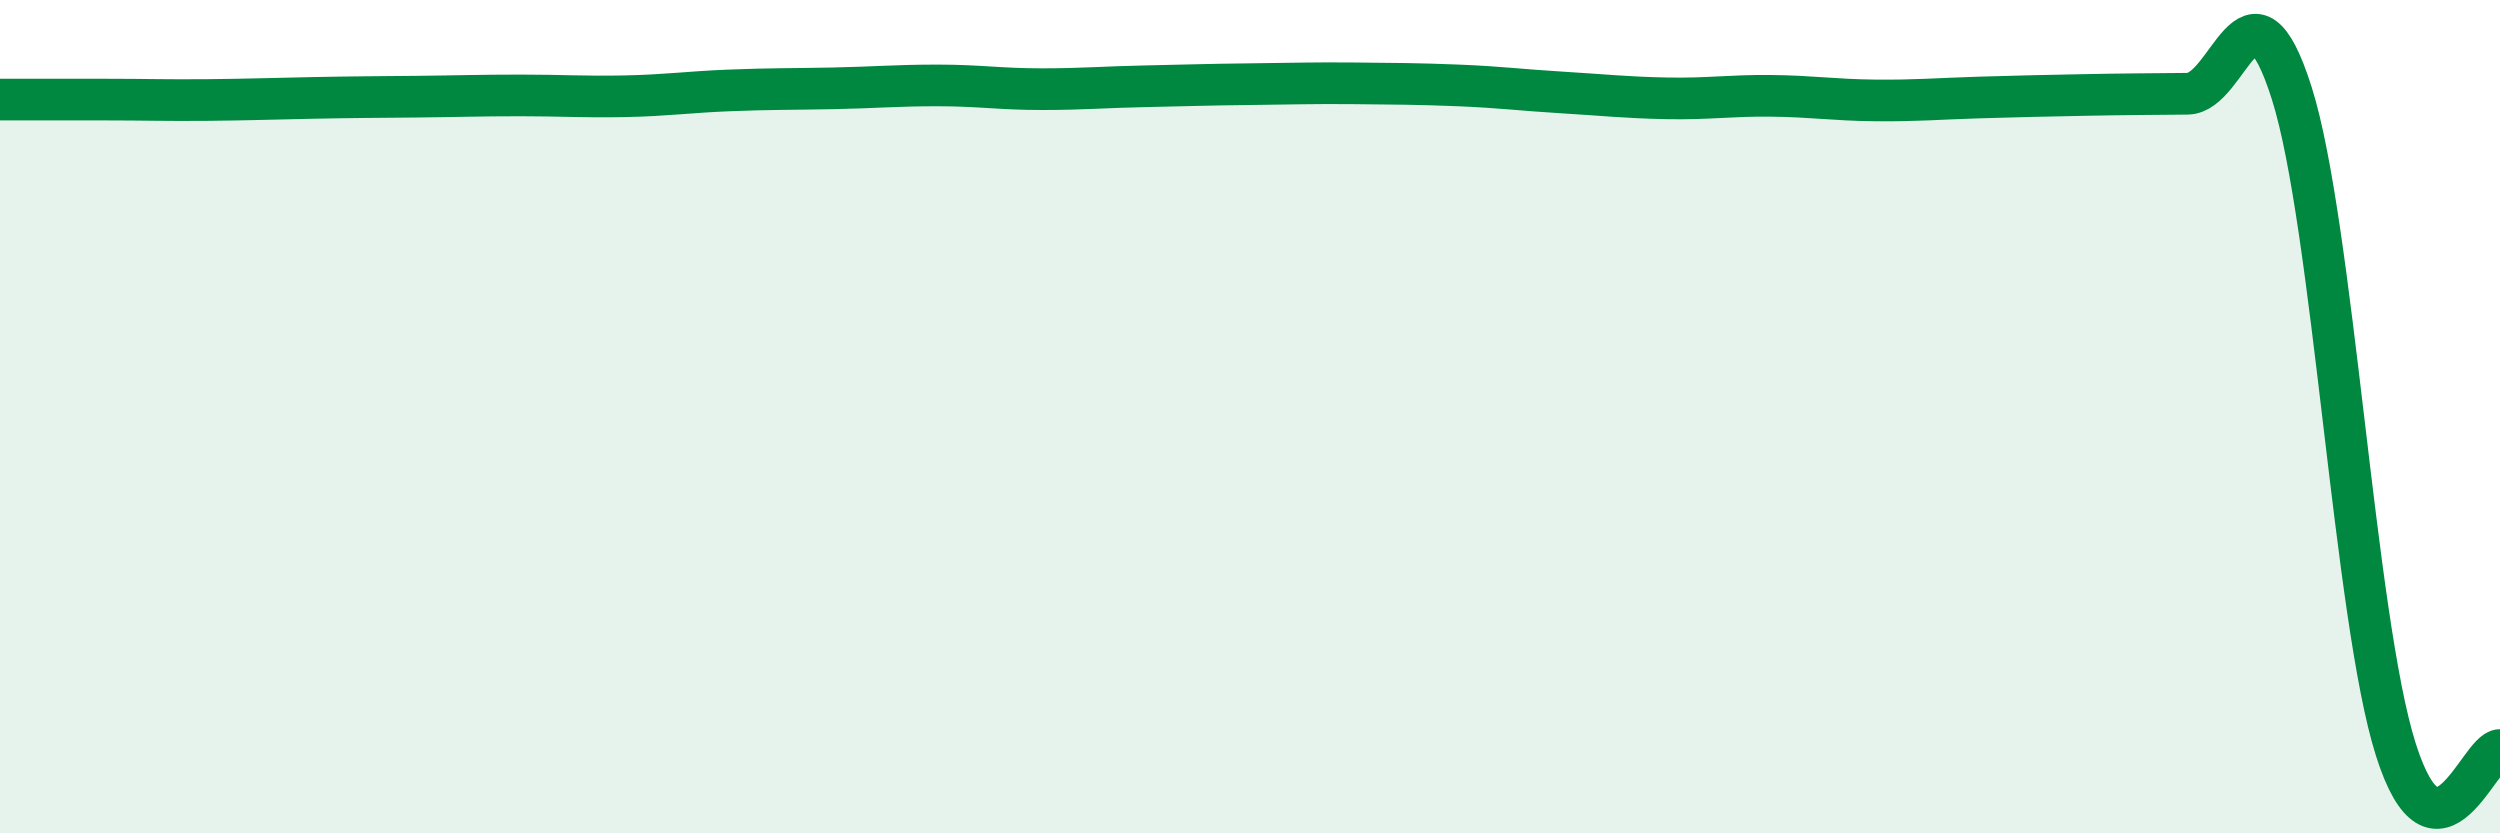 
    <svg width="60" height="20" viewBox="0 0 60 20" xmlns="http://www.w3.org/2000/svg">
      <path
        d="M 0,2.39 C 0.5,2.39 1.5,2.39 2.5,2.39 C 3.5,2.39 4,2.41 5,2.4 C 6,2.39 6.5,2.37 7.5,2.35 C 8.5,2.33 9,2.33 10,2.32 C 11,2.31 11.5,2.29 12.5,2.29 C 13.5,2.29 14,2.33 15,2.31 C 16,2.29 16.5,2.21 17.5,2.17 C 18.5,2.13 19,2.14 20,2.12 C 21,2.1 21.5,2.05 22.5,2.05 C 23.5,2.05 24,2.14 25,2.14 C 26,2.14 26.5,2.09 27.5,2.07 C 28.5,2.05 29,2.03 30,2.02 C 31,2.01 31.5,1.99 32.5,2 C 33.5,2.01 34,2.01 35,2.05 C 36,2.09 36.5,2.16 37.5,2.22 C 38.5,2.28 39,2.34 40,2.36 C 41,2.38 41.5,2.29 42.5,2.3 C 43.5,2.31 44,2.4 45,2.41 C 46,2.42 46.5,2.37 47.5,2.34 C 48.5,2.31 49,2.3 50,2.28 C 51,2.26 51.5,2.26 52.5,2.25 C 53.5,2.24 54,-0.92 55,2.23 C 56,5.38 56.5,14.84 57.5,17.99 C 58.5,21.14 59.5,18 60,18L60 20L0 20Z"
        fill="#008740"
        opacity="0.1"
        stroke-linecap="round"
        stroke-linejoin="round"
      />
      <path
        d="M 0,2.39 C 0.5,2.39 1.5,2.39 2.5,2.39 C 3.5,2.39 4,2.41 5,2.4 C 6,2.39 6.5,2.37 7.5,2.35 C 8.5,2.33 9,2.33 10,2.32 C 11,2.31 11.5,2.29 12.5,2.29 C 13.5,2.29 14,2.33 15,2.31 C 16,2.29 16.5,2.21 17.5,2.17 C 18.5,2.13 19,2.14 20,2.12 C 21,2.1 21.5,2.05 22.5,2.05 C 23.5,2.05 24,2.14 25,2.14 C 26,2.14 26.5,2.09 27.5,2.07 C 28.5,2.05 29,2.03 30,2.02 C 31,2.01 31.5,1.99 32.5,2 C 33.5,2.01 34,2.01 35,2.05 C 36,2.09 36.5,2.16 37.5,2.22 C 38.5,2.28 39,2.34 40,2.36 C 41,2.38 41.5,2.29 42.5,2.3 C 43.5,2.31 44,2.4 45,2.41 C 46,2.42 46.5,2.37 47.5,2.34 C 48.5,2.31 49,2.3 50,2.28 C 51,2.26 51.5,2.26 52.5,2.25 C 53.5,2.24 54,-0.92 55,2.23 C 56,5.38 56.5,14.84 57.5,17.99 C 58.5,21.14 59.5,18 60,18"
        stroke="#008740"
        stroke-width="1"
        fill="none"
        stroke-linecap="round"
        stroke-linejoin="round"
      />
    </svg>
  